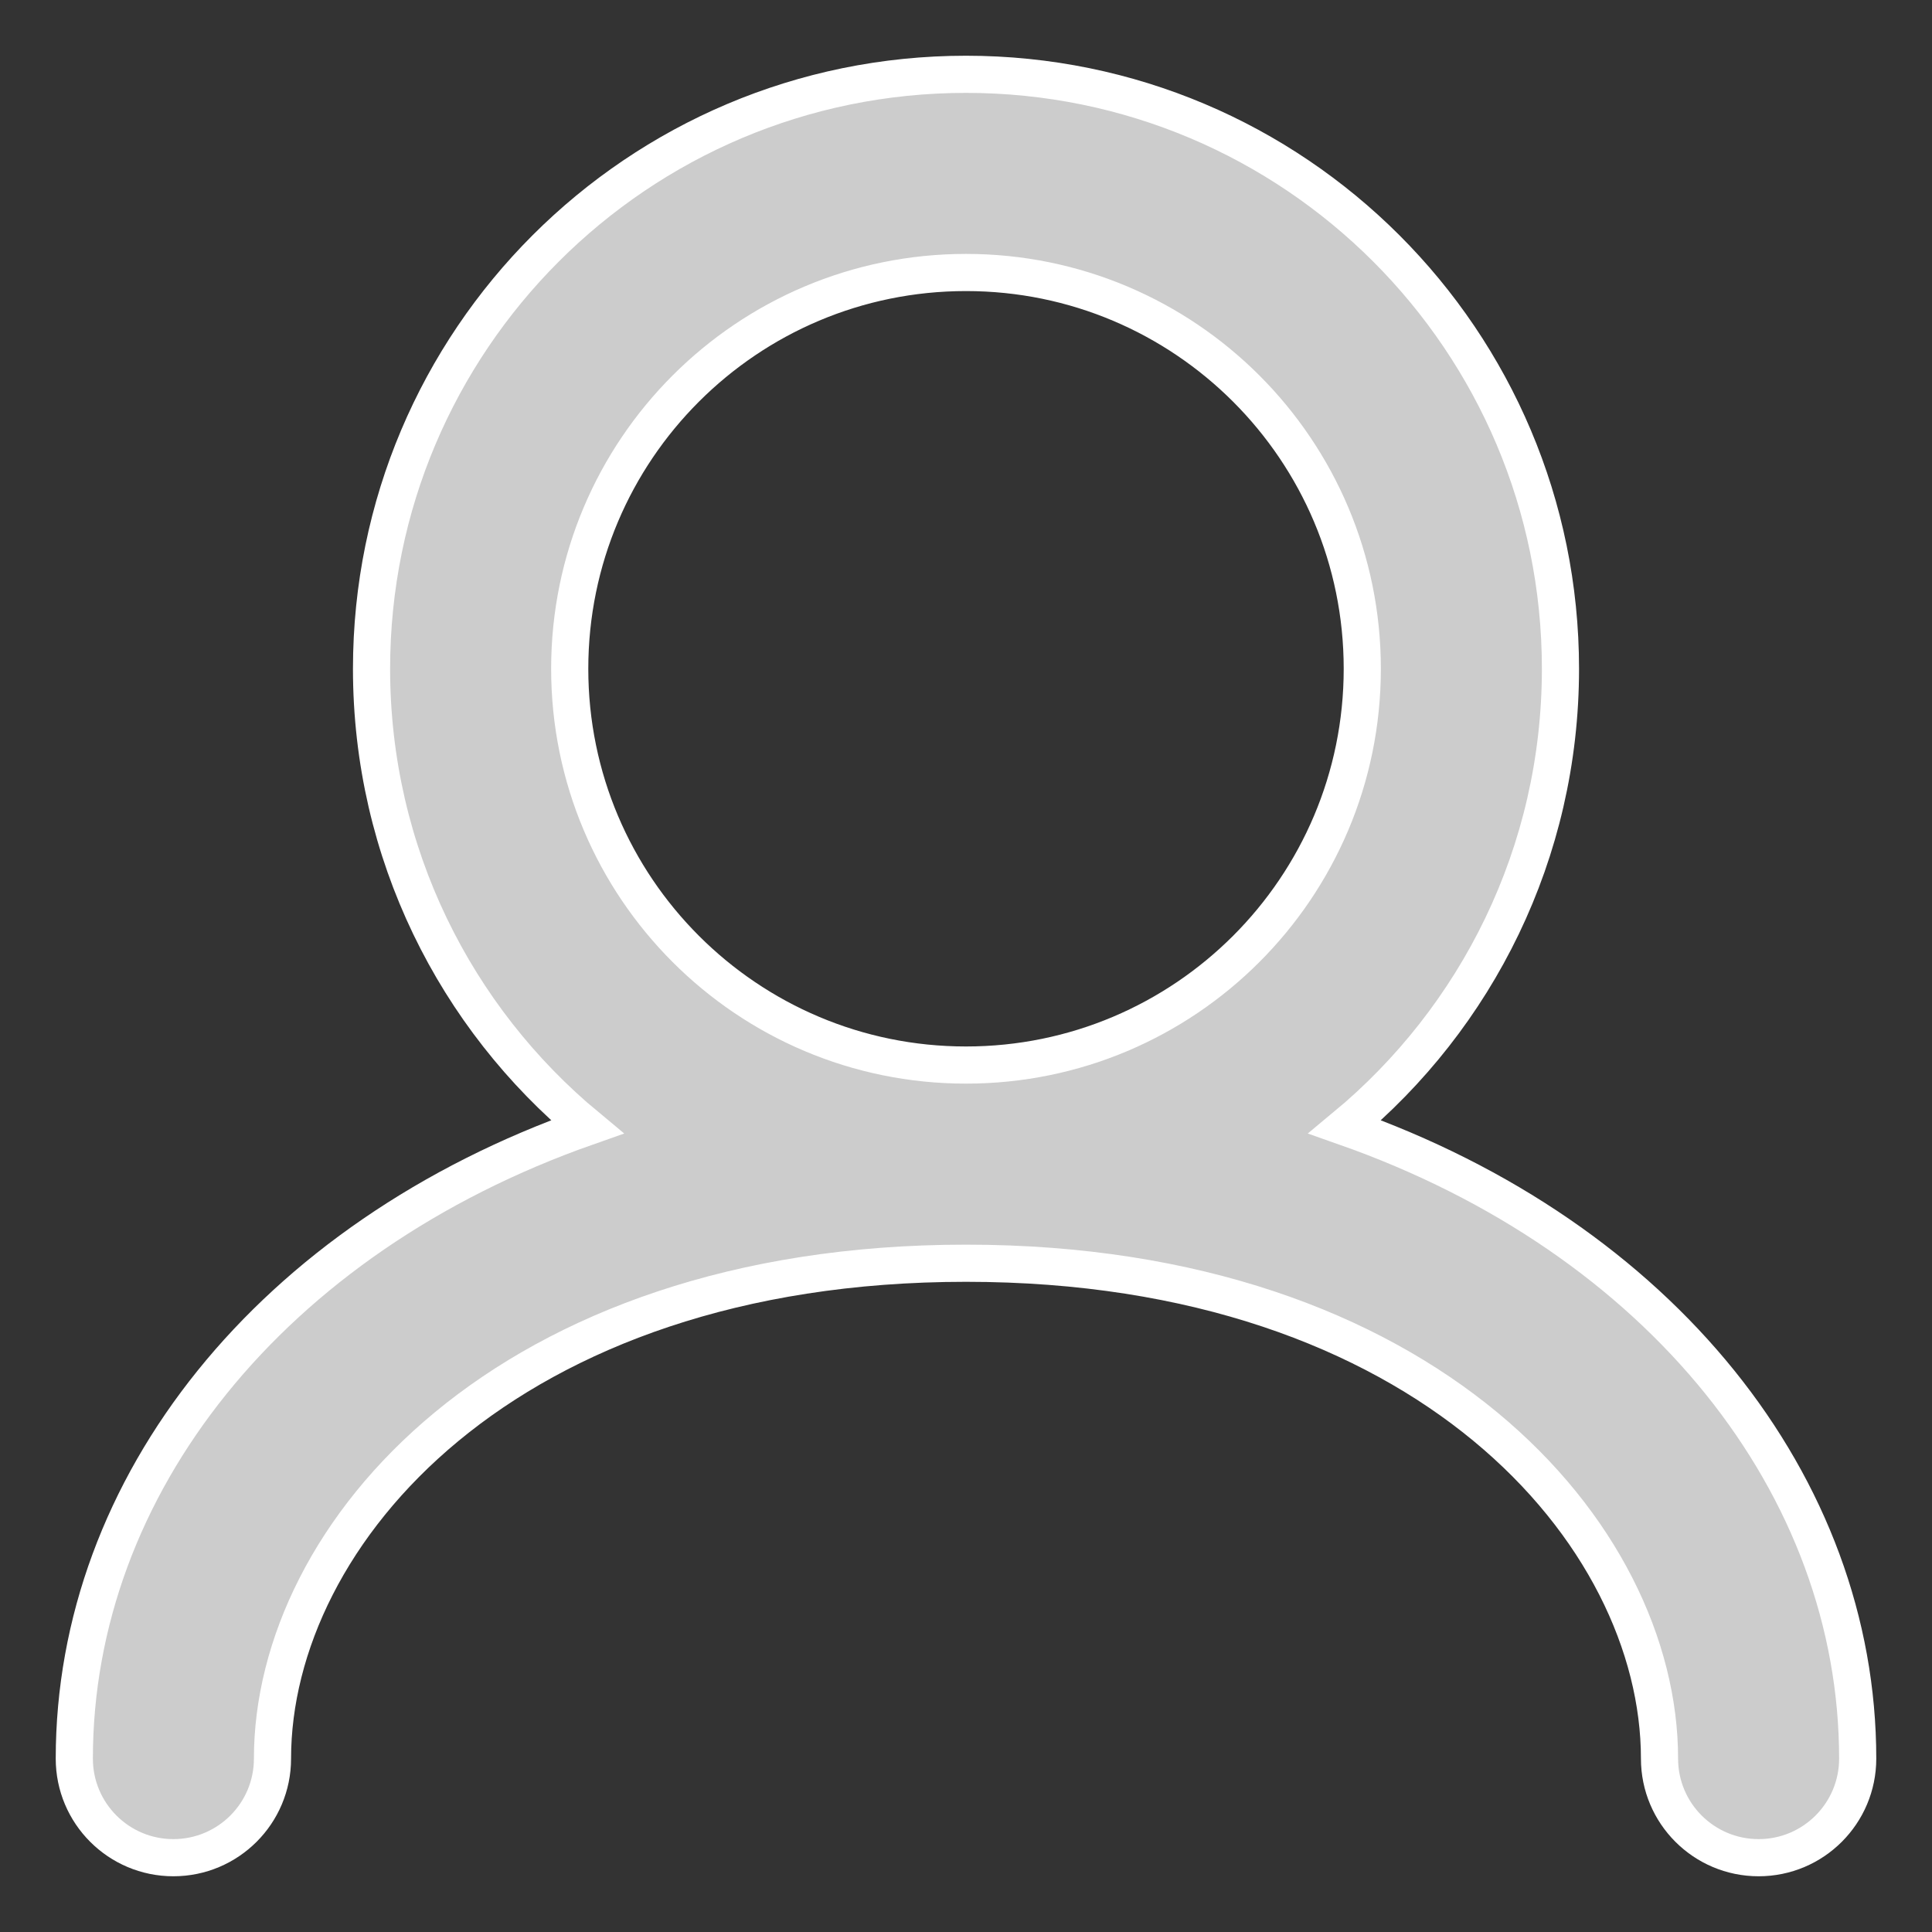 <svg width="26" height="26" viewBox="0 0 26 26" fill="none" xmlns="http://www.w3.org/2000/svg">
<rect x="0" y="0" width="26" height="26" fill="#333333" stroke="none"/>
<path id="Vector" fill-rule="evenodd" clip-rule="evenodd" d="M7.667 9C7.667 6.054 10.055 3.667 13 3.667C15.945 3.667 18.333 6.054 18.333 9C18.333 11.945 15.945 14.333 13 14.333C10.055 14.333 7.667 11.945 7.667 9ZM18.099 15.165C19.871 13.697 21 11.48 21 9C21 4.582 17.418 1 13 1C8.582 1 5 4.582 5 9C5 11.48 6.129 13.697 7.901 15.165C3.646 16.661 1 19.997 1 23.667C1 24.403 1.597 25 2.333 25C3.07 25 3.667 24.403 3.667 23.667C3.667 20.641 6.807 17 13 17C19.193 17 22.333 20.641 22.333 23.667C22.333 24.403 22.93 25 23.667 25C24.403 25 25 24.403 25 23.667C25 19.997 22.354 16.661 18.099 15.165Z" fill="#CCCCCC" stroke="white" stroke-width="0.5"/>
</svg>

